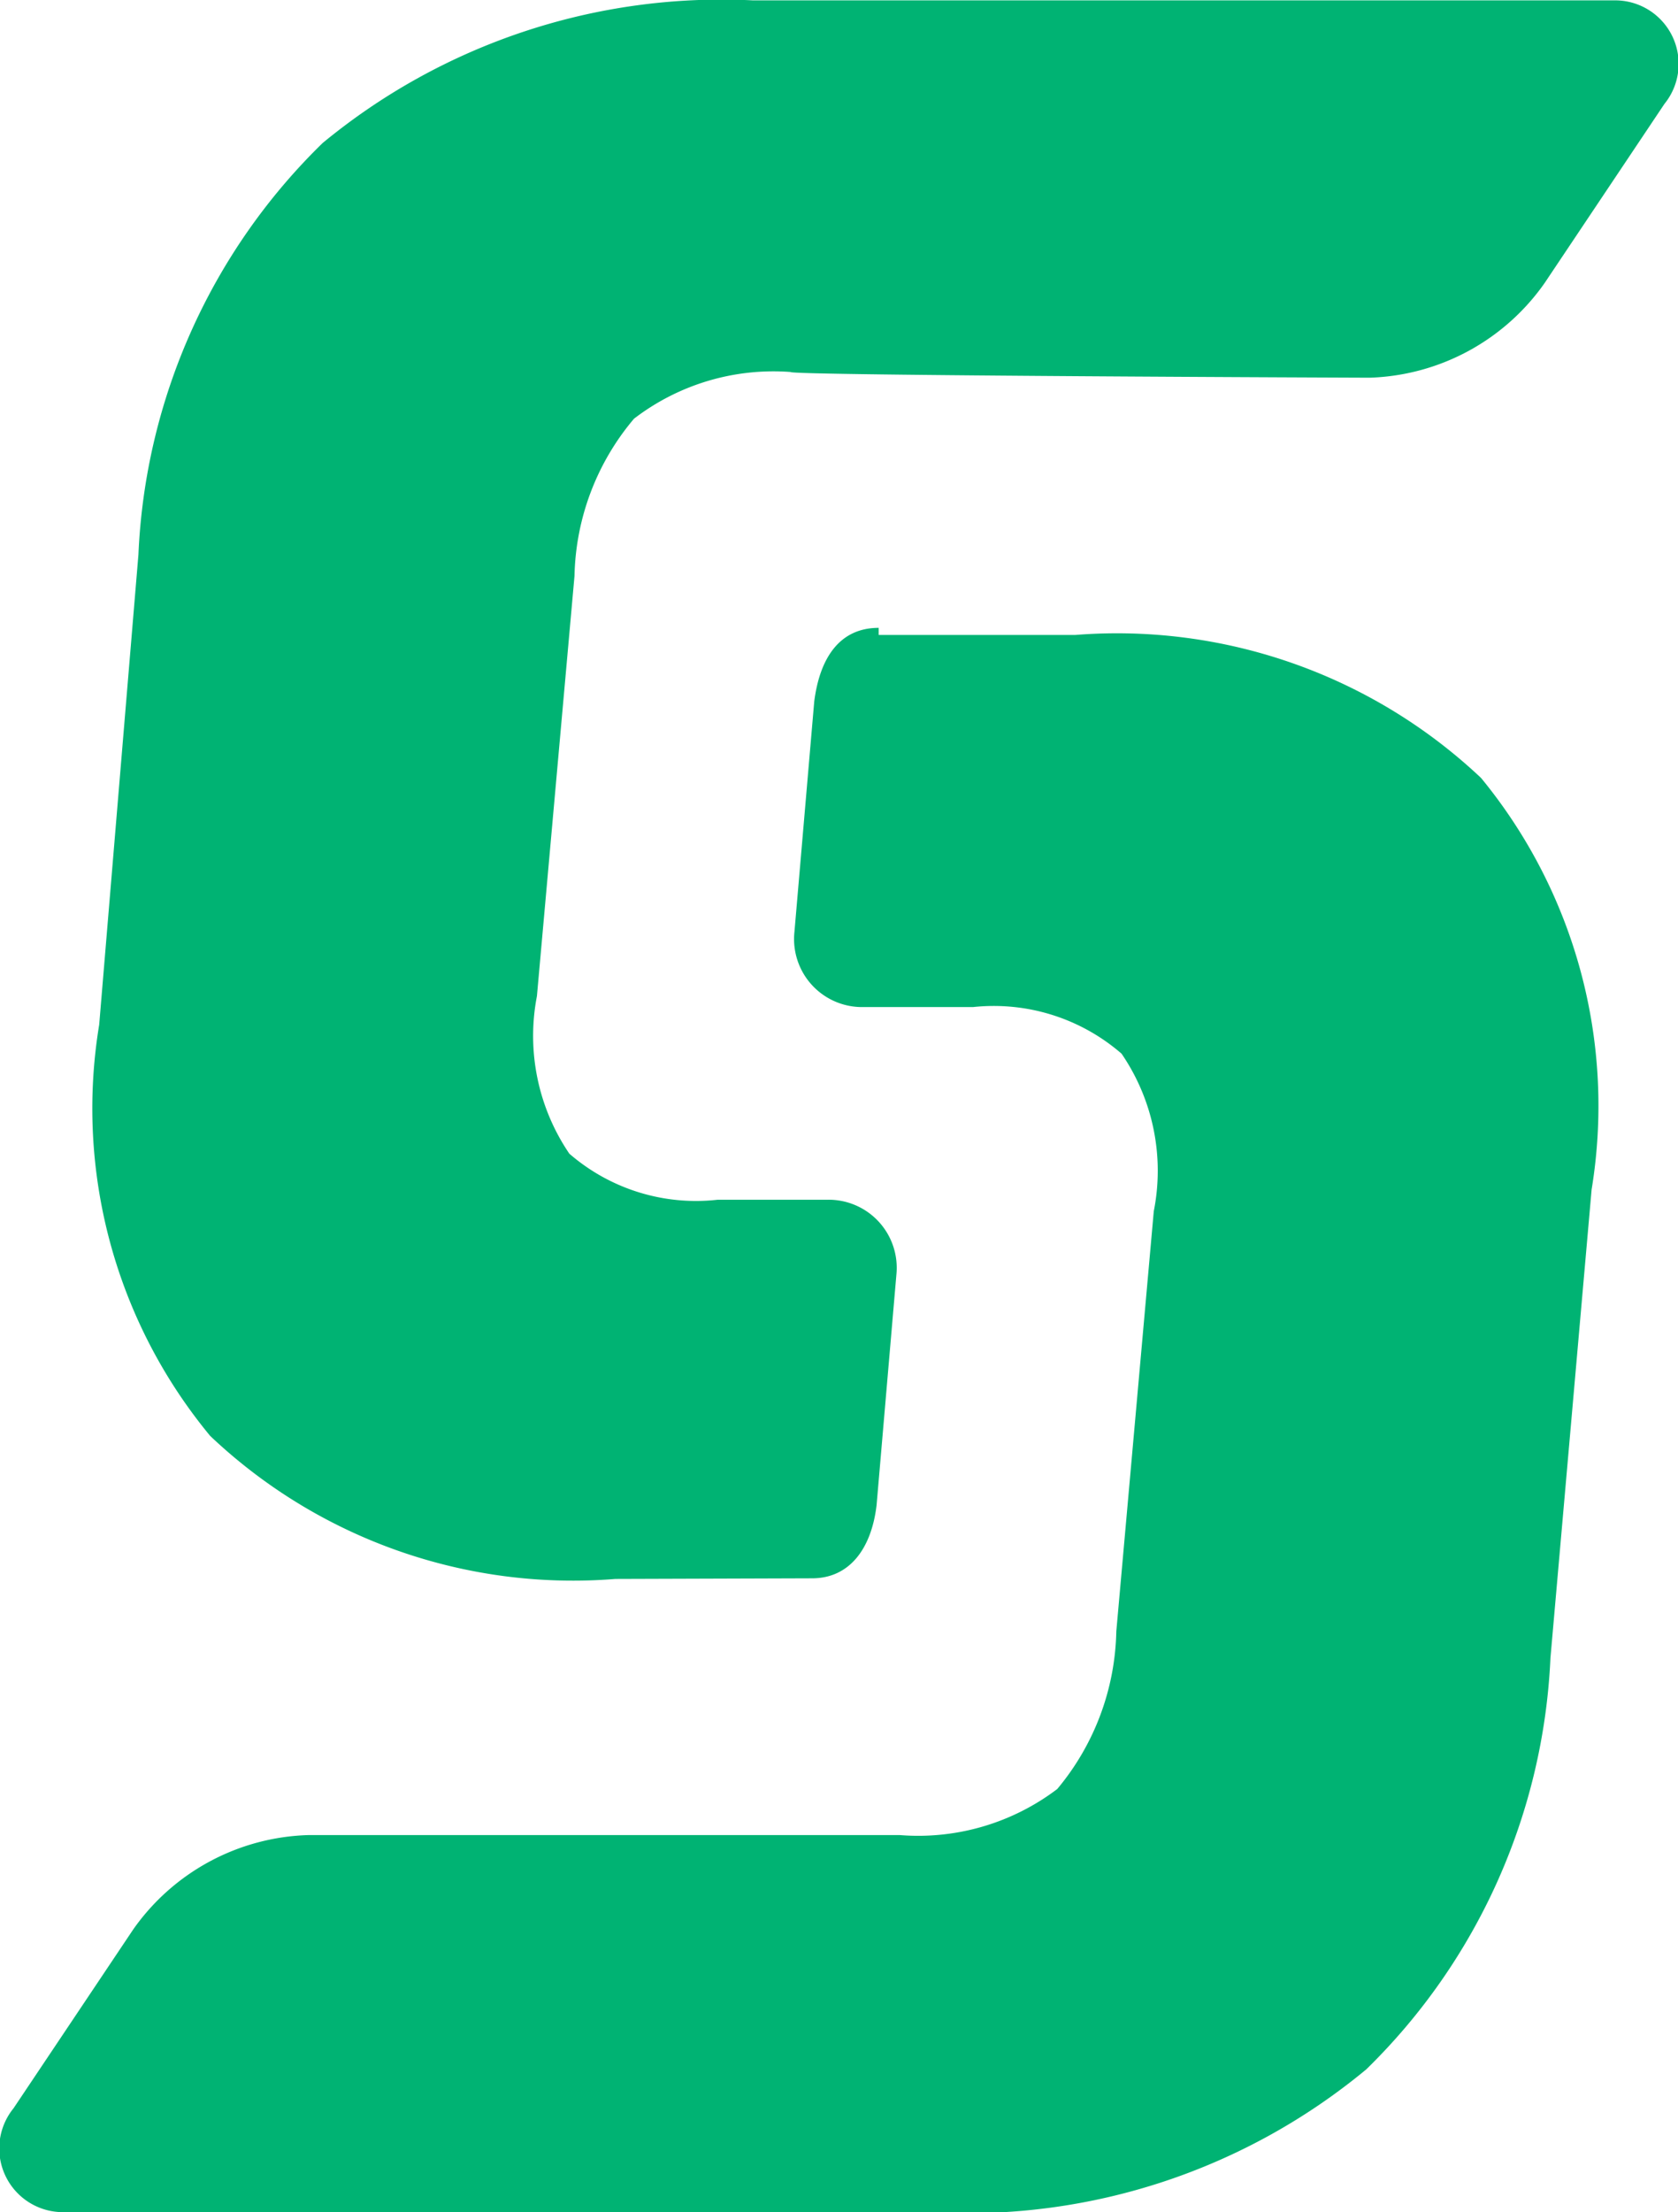 <svg xmlns="http://www.w3.org/2000/svg" width="18.22" height="24" viewBox="0 0 18.22 24"><path d="M-15122.567,15144.1a.691.691,0,0,1-.542-1.127l1.3-1.941a2.409,2.409,0,0,1,1.9-1.023h6.424a2.5,2.5,0,0,0,1.709-.5,2.749,2.749,0,0,0,.641-1.71l.407-4.559a2.249,2.249,0,0,0-.35-1.709,2.118,2.118,0,0,0-1.61-.506h-1.184a.738.738,0,0,1-.758-.814l.215-2.5c.059-.465.27-.8.7-.8v.077h2.135a5.761,5.761,0,0,1,4.406,1.552,5.6,5.6,0,0,1,1.2,4.465l-.447,5.082a6.651,6.651,0,0,1-2,4.464,6.788,6.788,0,0,1-4.675,1.552Zm5.993-6.87a5.728,5.728,0,0,1-4.4-1.552,5.571,5.571,0,0,1-1.205-4.461l.426-5.1a6.633,6.633,0,0,1,2-4.466,6.808,6.808,0,0,1,4.673-1.548h9.354a.689.689,0,0,1,.543,1.123l-1.3,1.942a2.413,2.413,0,0,1-1.9,1.029s-6.308-.023-6.289-.062a2.487,2.487,0,0,0-1.7.507,2.727,2.727,0,0,0-.646,1.706l-.408,4.559a2.272,2.272,0,0,0,.352,1.709,2.1,2.1,0,0,0,1.609.5h1.184a.739.739,0,0,1,.758.814l-.215,2.5c-.055.466-.29.793-.7.793Z" transform="translate(15123.256 -15120.099)" fill="#00b373"/></svg>